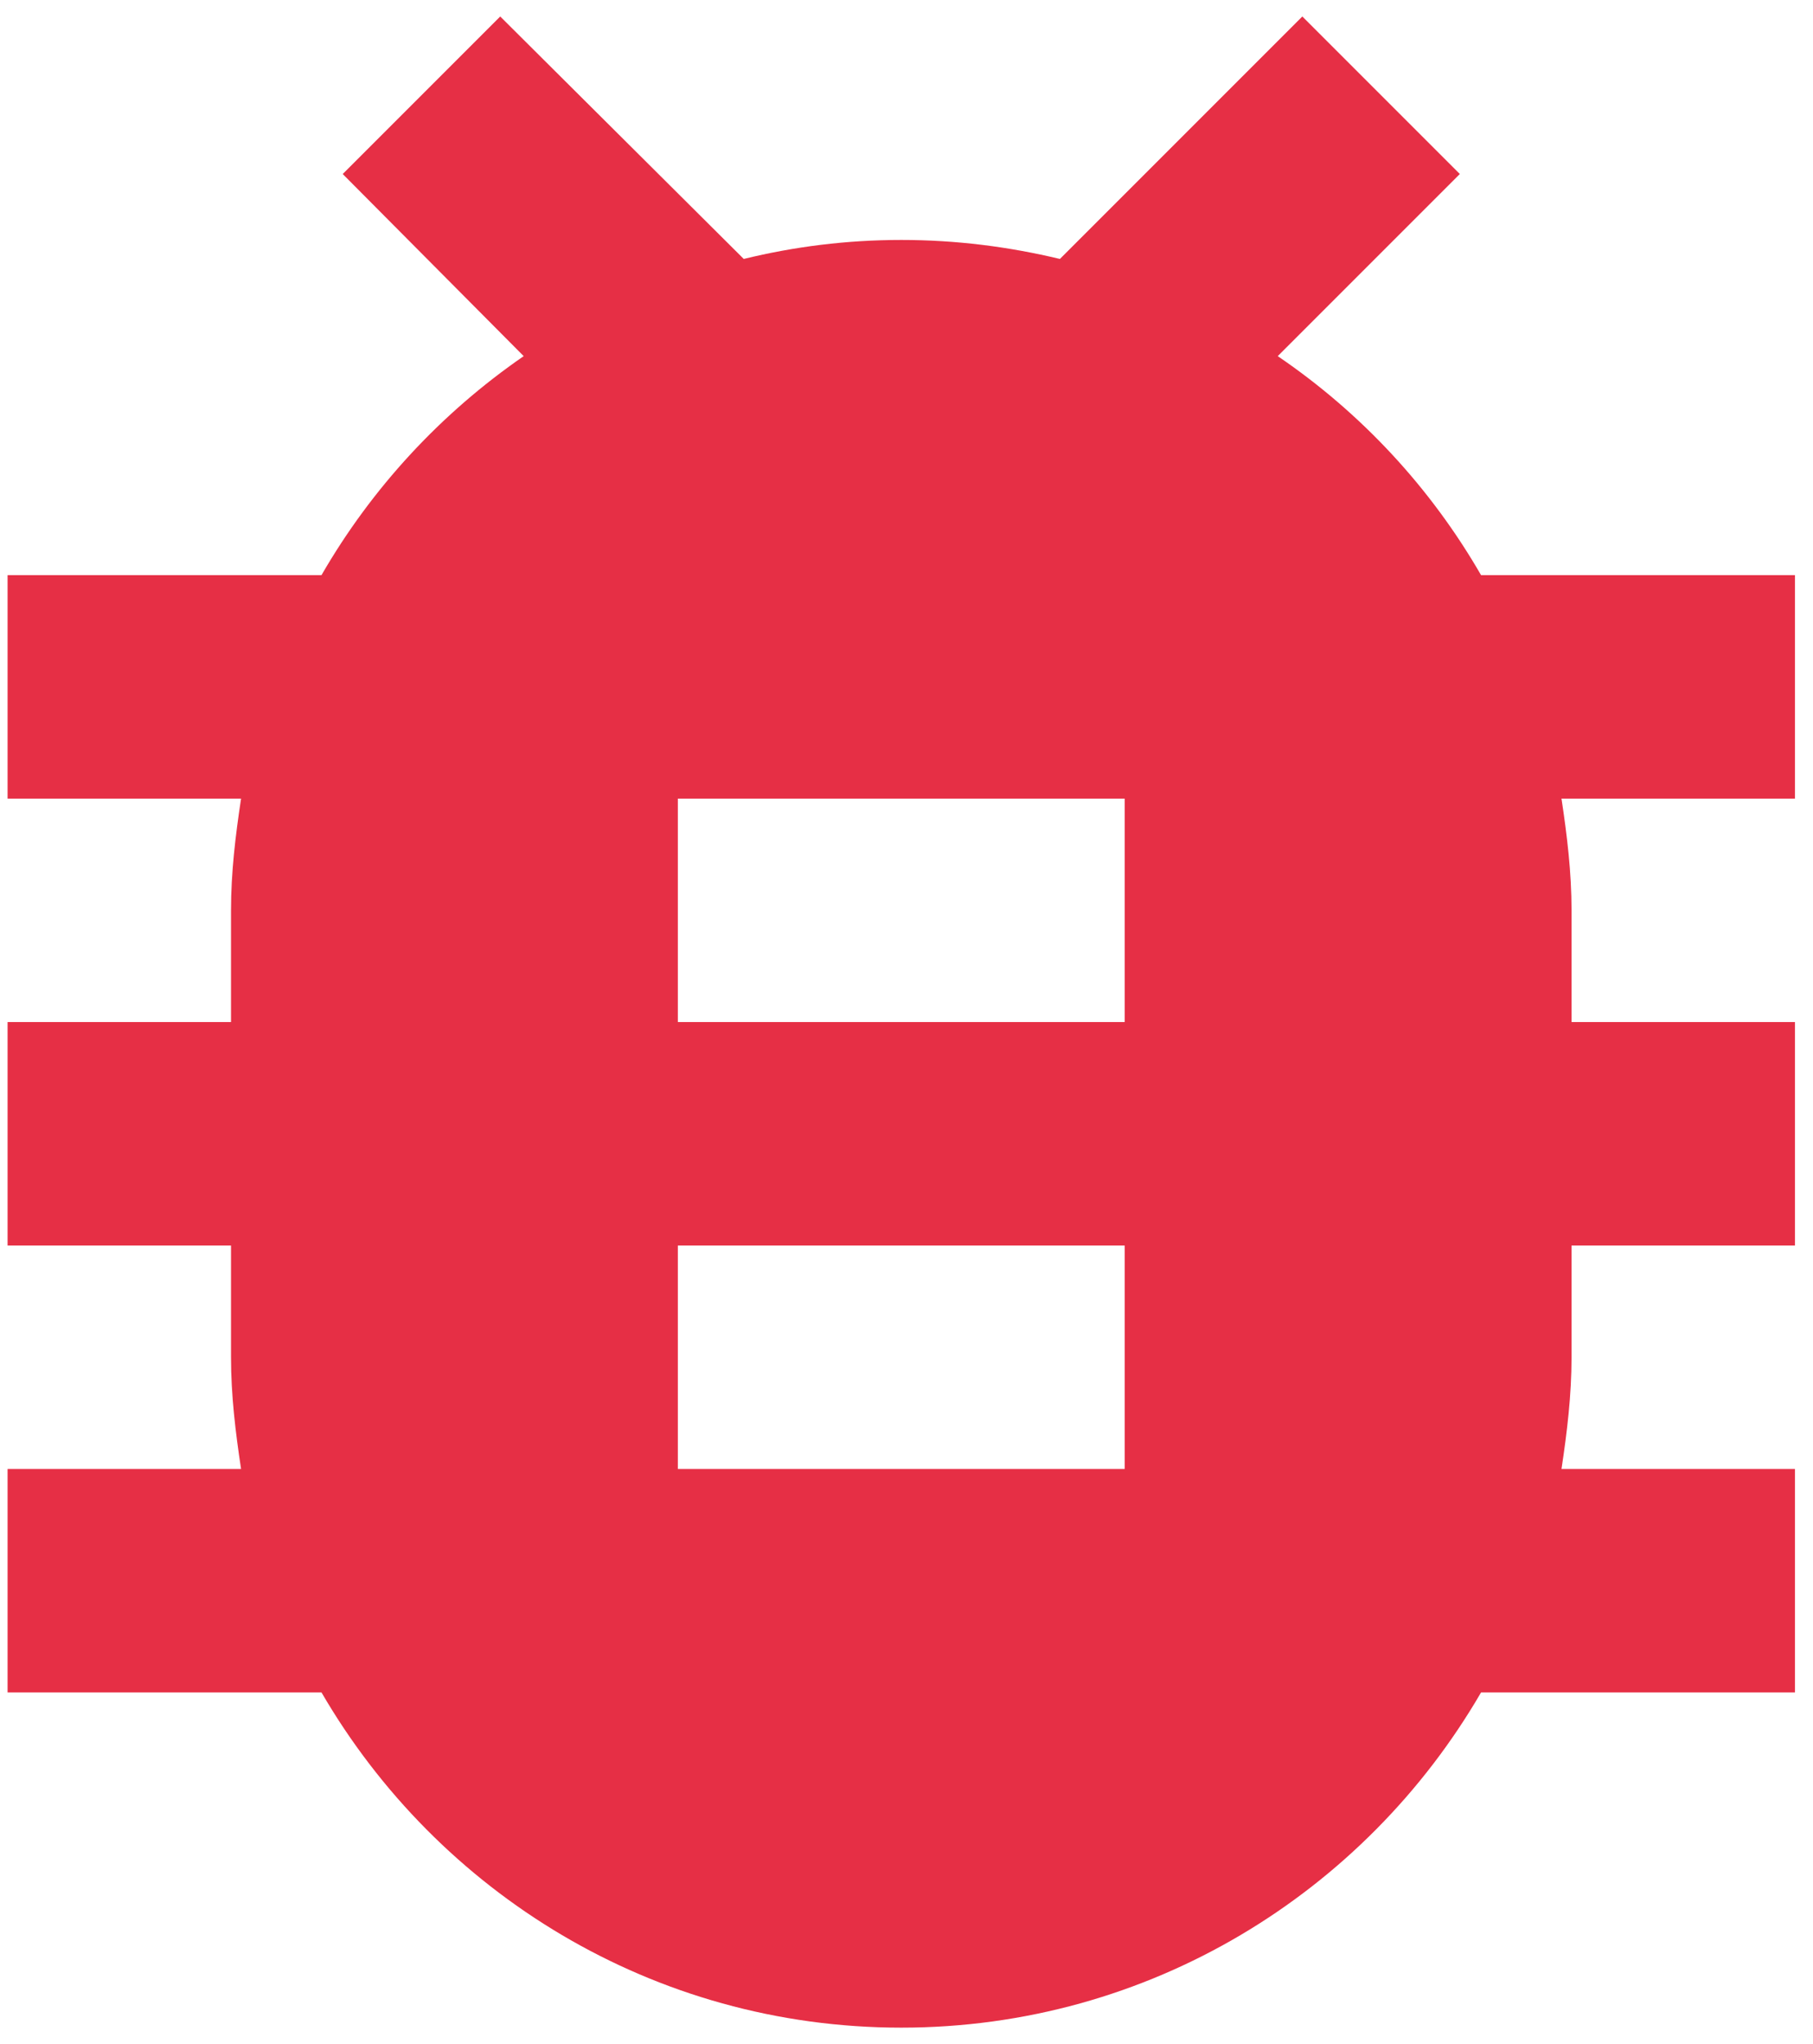 <?xml version="1.0" encoding="UTF-8"?> <svg xmlns="http://www.w3.org/2000/svg" width="55" height="62" viewBox="0 0 55 62" fill="none"><path d="M54.453 17.444H44.93C43.405 14.801 41.304 12.531 38.762 10.802L44.286 5.278L39.508 0.5L32.154 7.854C30.595 7.481 29.002 7.278 27.342 7.278C25.681 7.278 24.088 7.481 22.563 7.854L15.175 0.5L10.397 5.278L15.887 10.802C13.379 12.531 11.278 14.801 9.753 17.444H0.23V24.222H7.313C7.144 25.341 7.008 26.459 7.008 27.611V31H0.23V37.778H7.008V41.167C7.008 42.319 7.144 43.437 7.313 44.556H0.23V51.333H9.753C13.278 57.399 19.818 61.5 27.342 61.5C34.865 61.5 41.406 57.399 44.93 51.333H54.453V44.556H47.37C47.539 43.437 47.675 42.319 47.675 41.167V37.778H54.453V31H47.675V27.611C47.675 26.459 47.539 25.341 47.37 24.222H54.453V17.444ZM34.119 44.556H20.564V37.778H34.119V44.556ZM34.119 31H20.564V24.222H34.119V31Z" fill="#E62F45"></path></svg> 